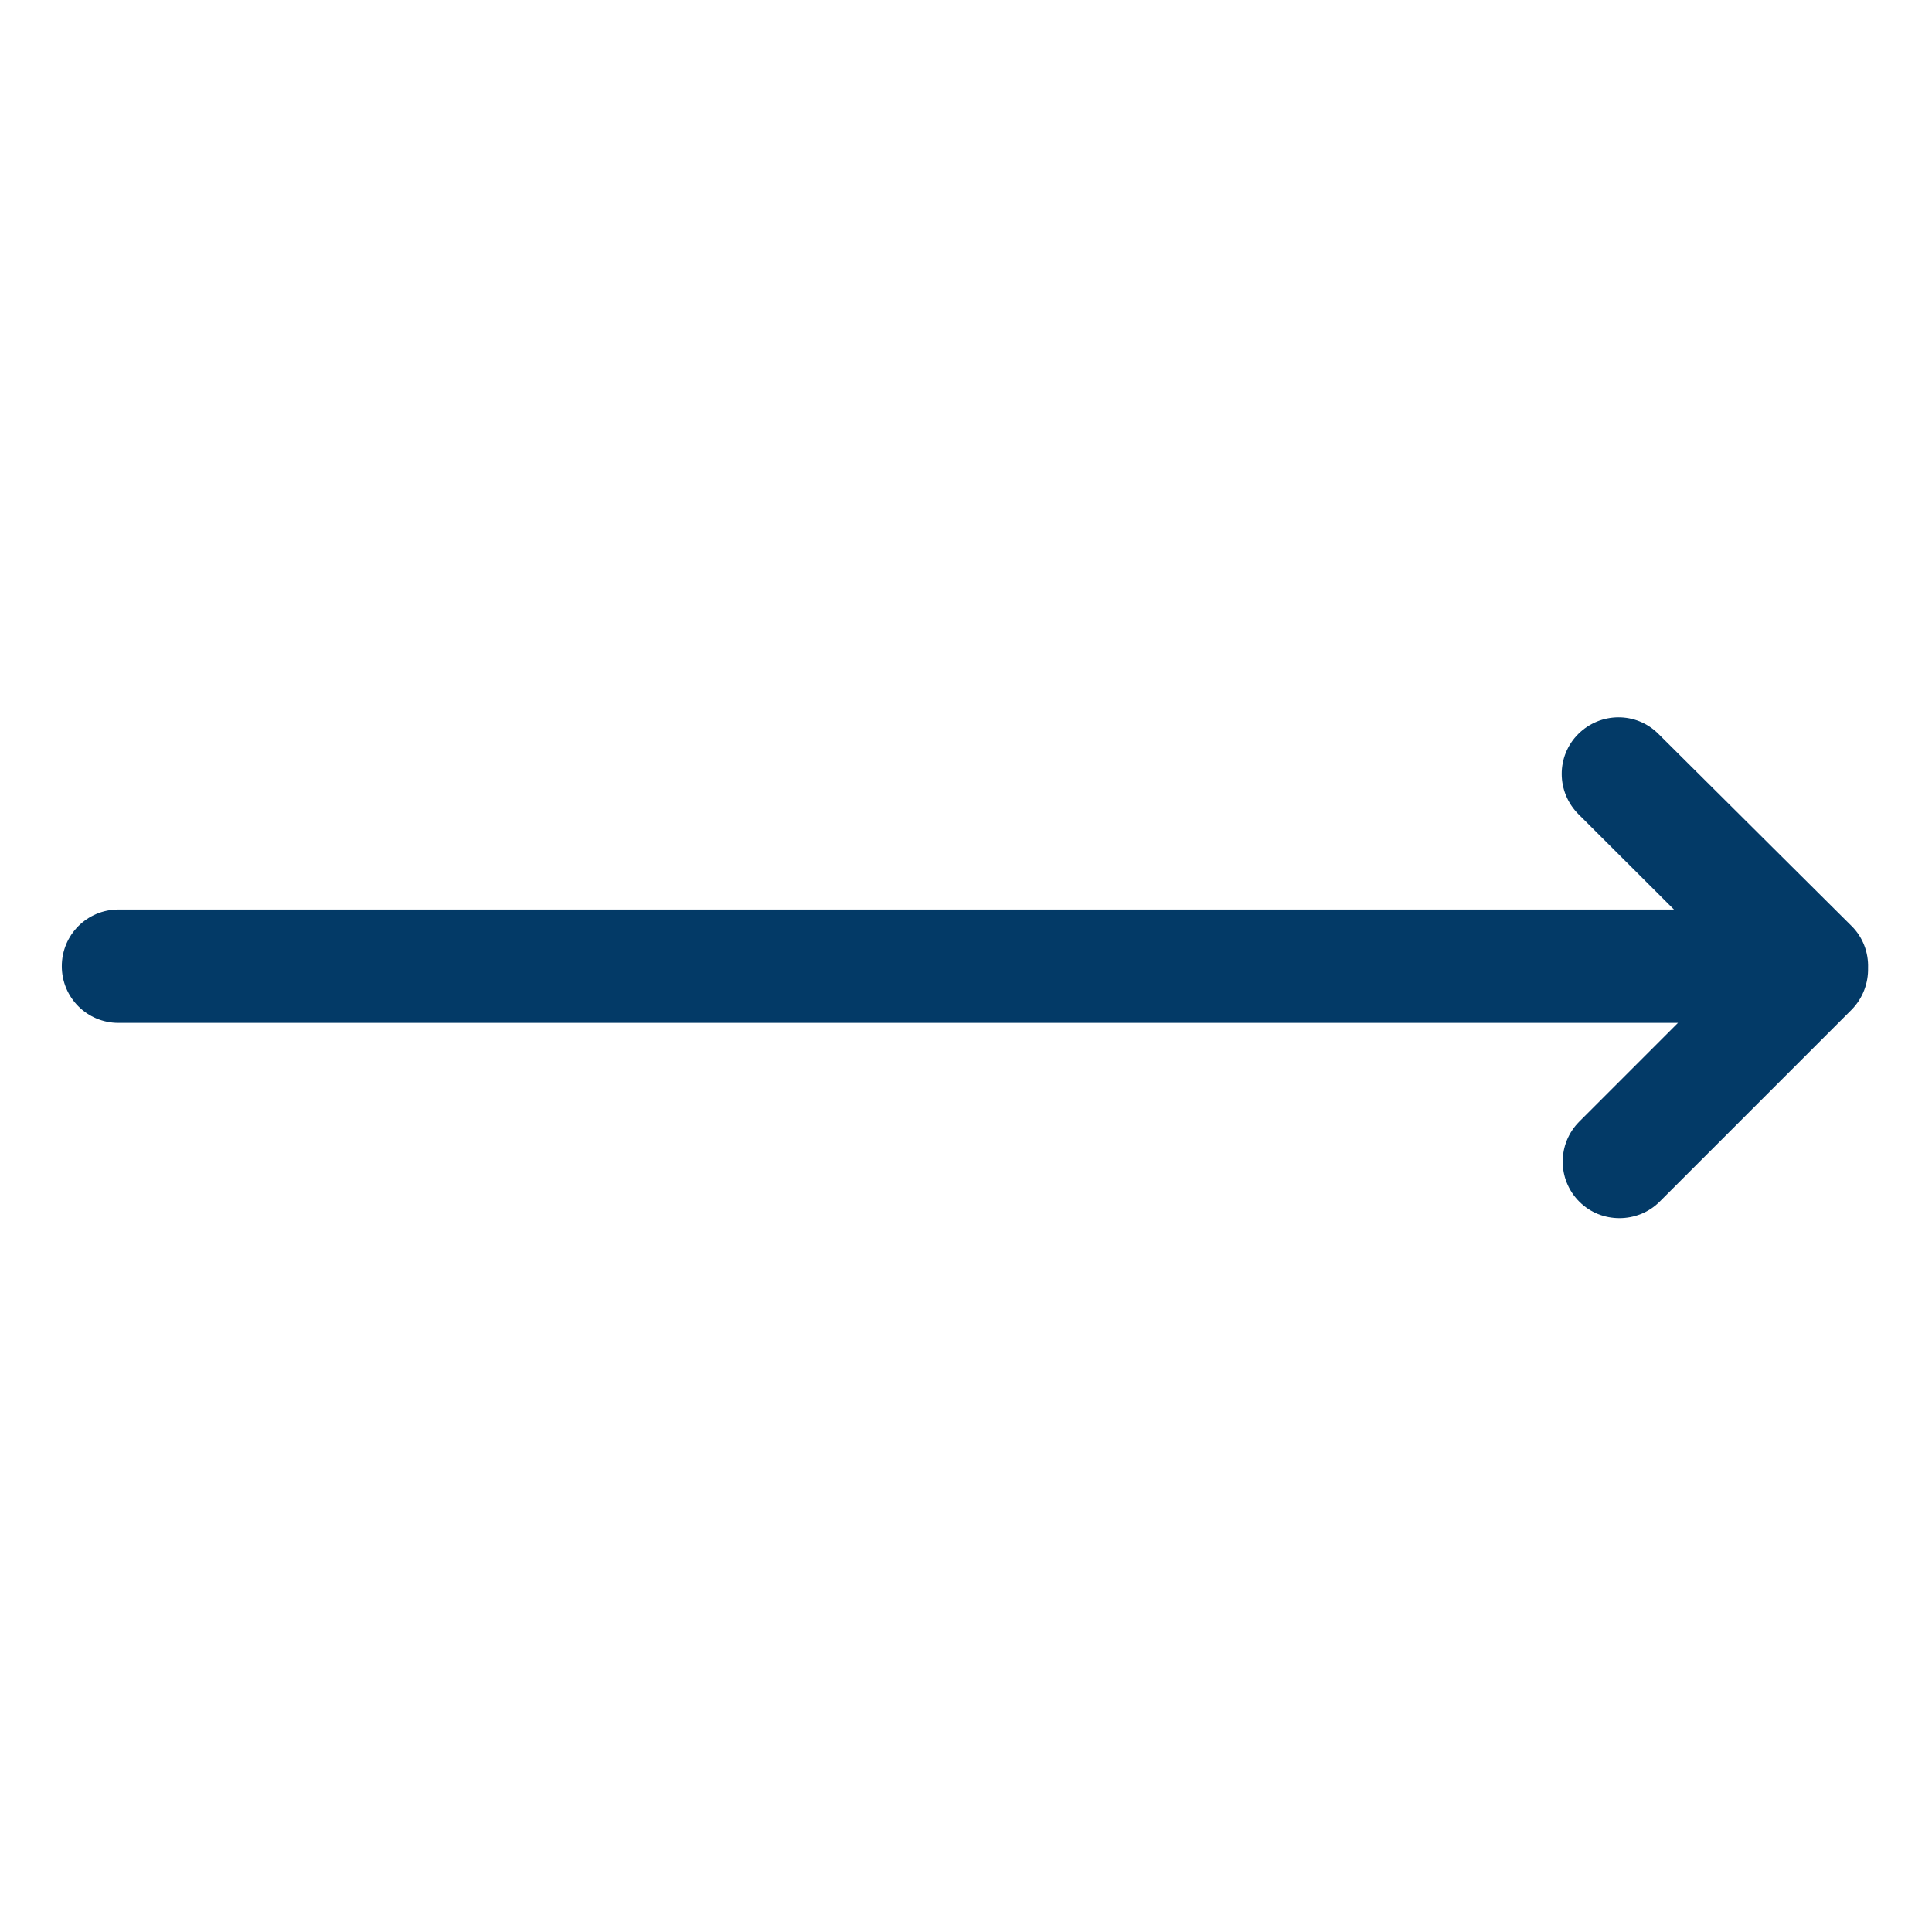 <?xml version="1.0" encoding="UTF-8"?>
<svg fill="#033A67" width="100pt" height="100pt" version="1.1" viewBox="0 0 100 100" xmlns="http://www.w3.org/2000/svg">
 <path d="m96.691 50.105c0.027-0.801-0.266-1.602-0.867-2.188l-9.988-9.934c-1.148-1.148-3-1.133-4.148 0.012-1.148 1.148-1.133 3 0.012 4.148l4.945 4.934h-80.512c-1.625 0-2.934 1.309-2.934 2.934s1.309 2.934 2.934 2.934h80.719l-5.106 5.106c-1.148 1.148-1.148 3 0 4.148 0.574 0.574 1.32 0.852 2.078 0.852 0.746 0 1.508-0.281 2.078-0.852l9.934-9.934c0.59-0.598 0.871-1.387 0.855-2.16z"/>
</svg>
